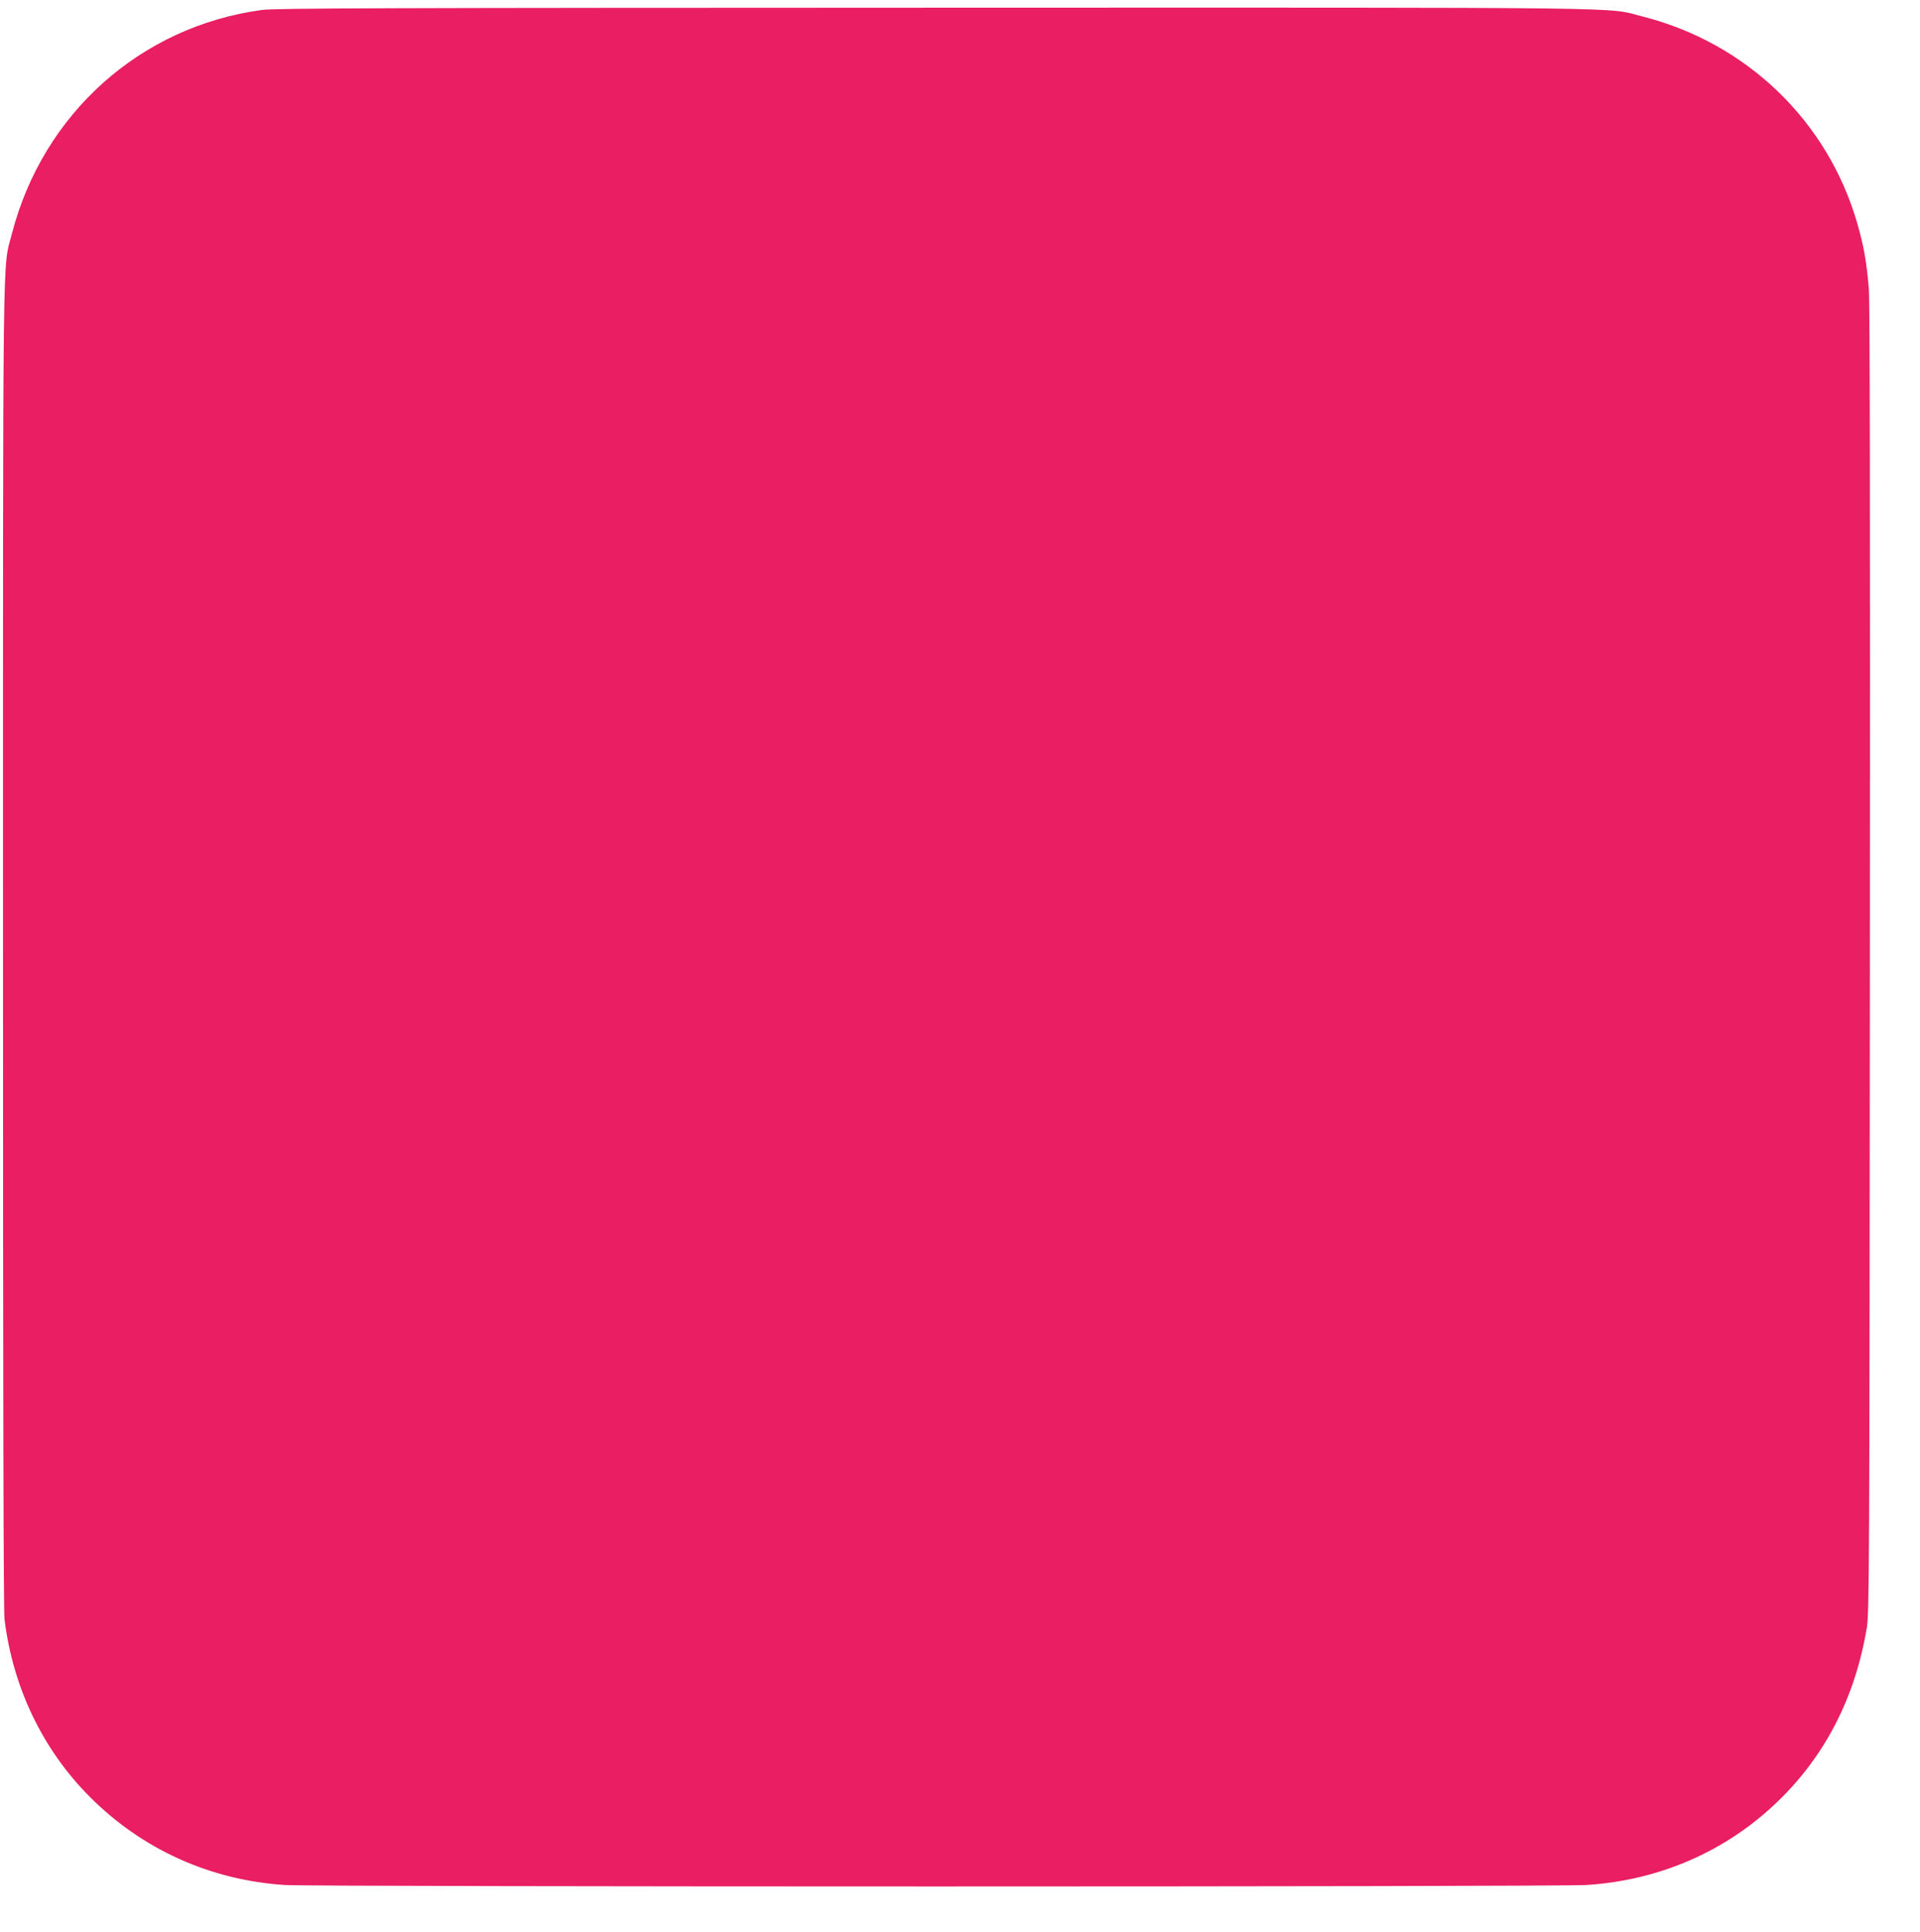 <?xml version="1.0" standalone="no"?>
<!DOCTYPE svg PUBLIC "-//W3C//DTD SVG 20010904//EN"
 "http://www.w3.org/TR/2001/REC-SVG-20010904/DTD/svg10.dtd">
<svg version="1.0" xmlns="http://www.w3.org/2000/svg"
 width="1272pt" height="1280pt" viewBox="0 0 1272 1280"
 preserveAspectRatio="xMidYMid meet">
<g transform="translate(0,1280) scale(0.1,-0.1)"
fill="#e91e63" stroke="none">
<path d="M1735 12734 c-805 -109 -1450 -687 -1656 -1482 -63 -246 -59 85 -59
-4720 0 -2990 3 -4404 10 -4462 56 -453 253 -863 565 -1176 347 -348 798 -552
1292 -584 197 -13 8427 -13 8623 0 486 31 927 224 1268 554 314 303 511 687
589 1146 17 99 18 341 21 4420 2 2947 0 4359 -7 4455 -14 174 -33 284 -76 433
-195 679 -733 1198 -1424 1373 -248 63 79 59 -4694 58 -3613 -1 -4369 -3
-4452 -15z"/>
</g>
</svg>
